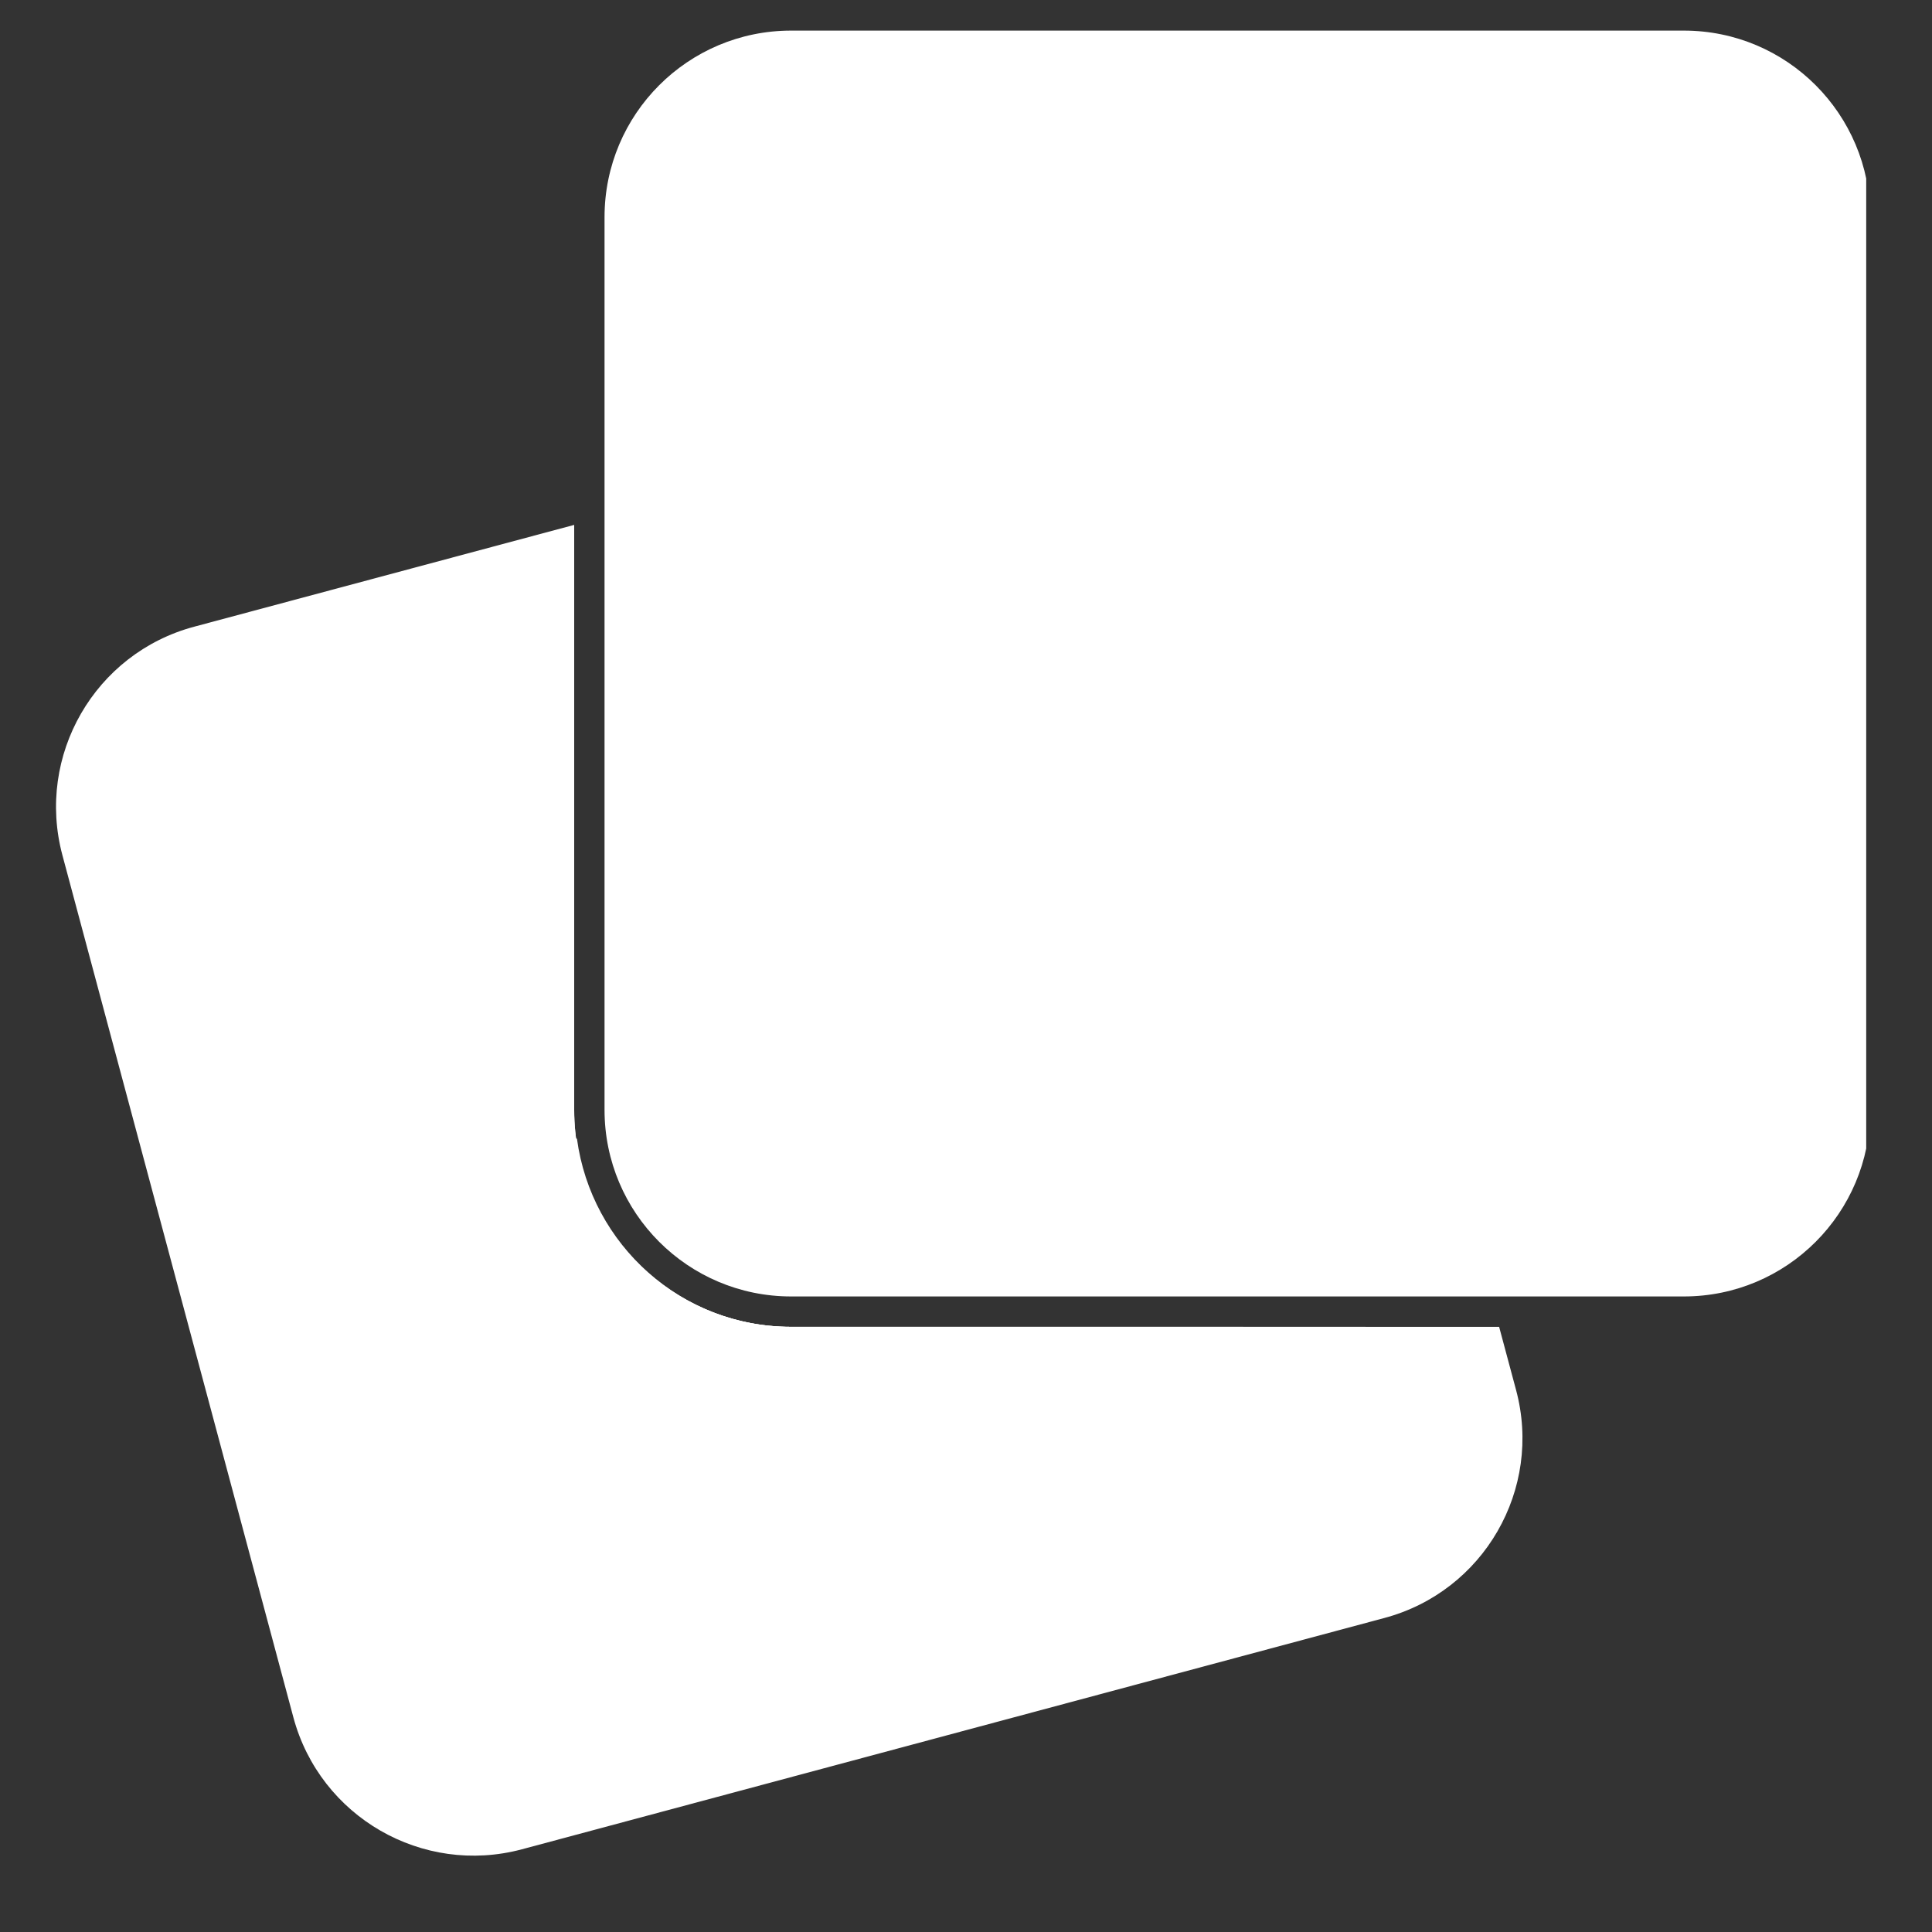 <?xml version="1.0" encoding="UTF-8"?>
<svg xmlns="http://www.w3.org/2000/svg" xmlns:xlink="http://www.w3.org/1999/xlink" width="50" zoomAndPan="magnify" viewBox="0 0 37.5 37.5" height="50" preserveAspectRatio="xMidYMid meet" version="1.0">
  <rect x="0" y="0" width="37.5" height="37.5" fill="#333333" stroke="none"/>
  <defs>
    <clipPath id="fb97c6d2fb">
      <path d="M 11 0.582 L 36.223 0.582 L 36.223 26 L 11 26 Z M 11 0.582 " clip-rule="nonzero"></path>
    </clipPath>
    <clipPath id="e1d24b0ae2">
      <path d="M 1 10 L 30 10 L 30 36.109 L 1 36.109 Z M 1 10 " clip-rule="nonzero"></path>
    </clipPath>
  </defs>
  <g clip-path="url(#fb97c6d2fb)">
    <path fill="#ffffff" d="M 11.734 21.543 C 11.734 23.543 13.355 25.164 15.355 25.164 L 32.684 25.164 C 34.684 25.164 36.301 23.543 36.301 21.543 L 36.301 4.215 C 36.301 2.215 34.684 0.594 32.684 0.594 L 15.355 0.594 C 13.355 0.594 11.734 2.215 11.734 4.215 Z M 11.734 21.543 " fill-opacity="1" fill-rule="nonzero"></path>
  </g>
  <path fill="#ffffff" d="M 14.242 3.098 L 33.797 3.098 L 33.797 22.656 L 14.242 22.656 Z M 14.242 3.098 " fill-opacity="1" fill-rule="nonzero"></path>
  <path fill="#ffffff" d="M 31.031 7.918 C 31.031 9.188 30 10.215 28.734 10.215 C 27.465 10.215 26.438 9.188 26.438 7.918 C 26.438 6.652 27.465 5.621 28.734 5.621 C 30 5.621 31.031 6.652 31.031 7.918 Z M 31.031 7.918 " fill-opacity="1" fill-rule="nonzero"></path>
  <path fill="#ffffff" d="M 31.5 18.156 L 27.586 14.602 L 25.137 16.82 L 19.93 12.094 L 16.535 15.176 L 16.535 20.359 L 31.5 20.359 Z M 31.5 18.156 " fill-opacity="1" fill-rule="nonzero"></path>
  <g clip-path="url(#e1d24b0ae2)">
    <path fill="#ffffff" d="M 29.098 25.754 L 15.355 25.754 C 13.031 25.754 11.145 23.863 11.145 21.543 L 11.145 10.188 L 3.77 12.164 C 1.84 12.68 0.695 14.664 1.211 16.598 L 5.695 33.336 C 6.215 35.266 8.199 36.41 10.129 35.895 L 26.867 31.406 C 28.801 30.891 29.945 28.906 29.426 26.977 Z M 29.098 25.754 " fill-opacity="1" fill-rule="nonzero"></path>
  </g>
  <path fill="#ffffff" d="M 15.355 25.754 C 13.031 25.754 11.145 23.863 11.145 21.543 L 11.145 12.781 L 3.344 14.871 L 8.406 33.762 L 27.293 28.699 L 26.504 25.754 Z M 15.355 25.754 " fill-opacity="1" fill-rule="nonzero"></path>
  <path fill="#ffffff" d="M 15.355 25.754 C 13.227 25.754 11.477 24.16 11.199 22.105 L 11.168 22.09 L 8.688 25.941 L 10.031 30.949 L 24.48 27.074 L 24.129 25.754 Z M 15.355 25.754 " fill-opacity="1" fill-rule="nonzero"></path>
</svg>
